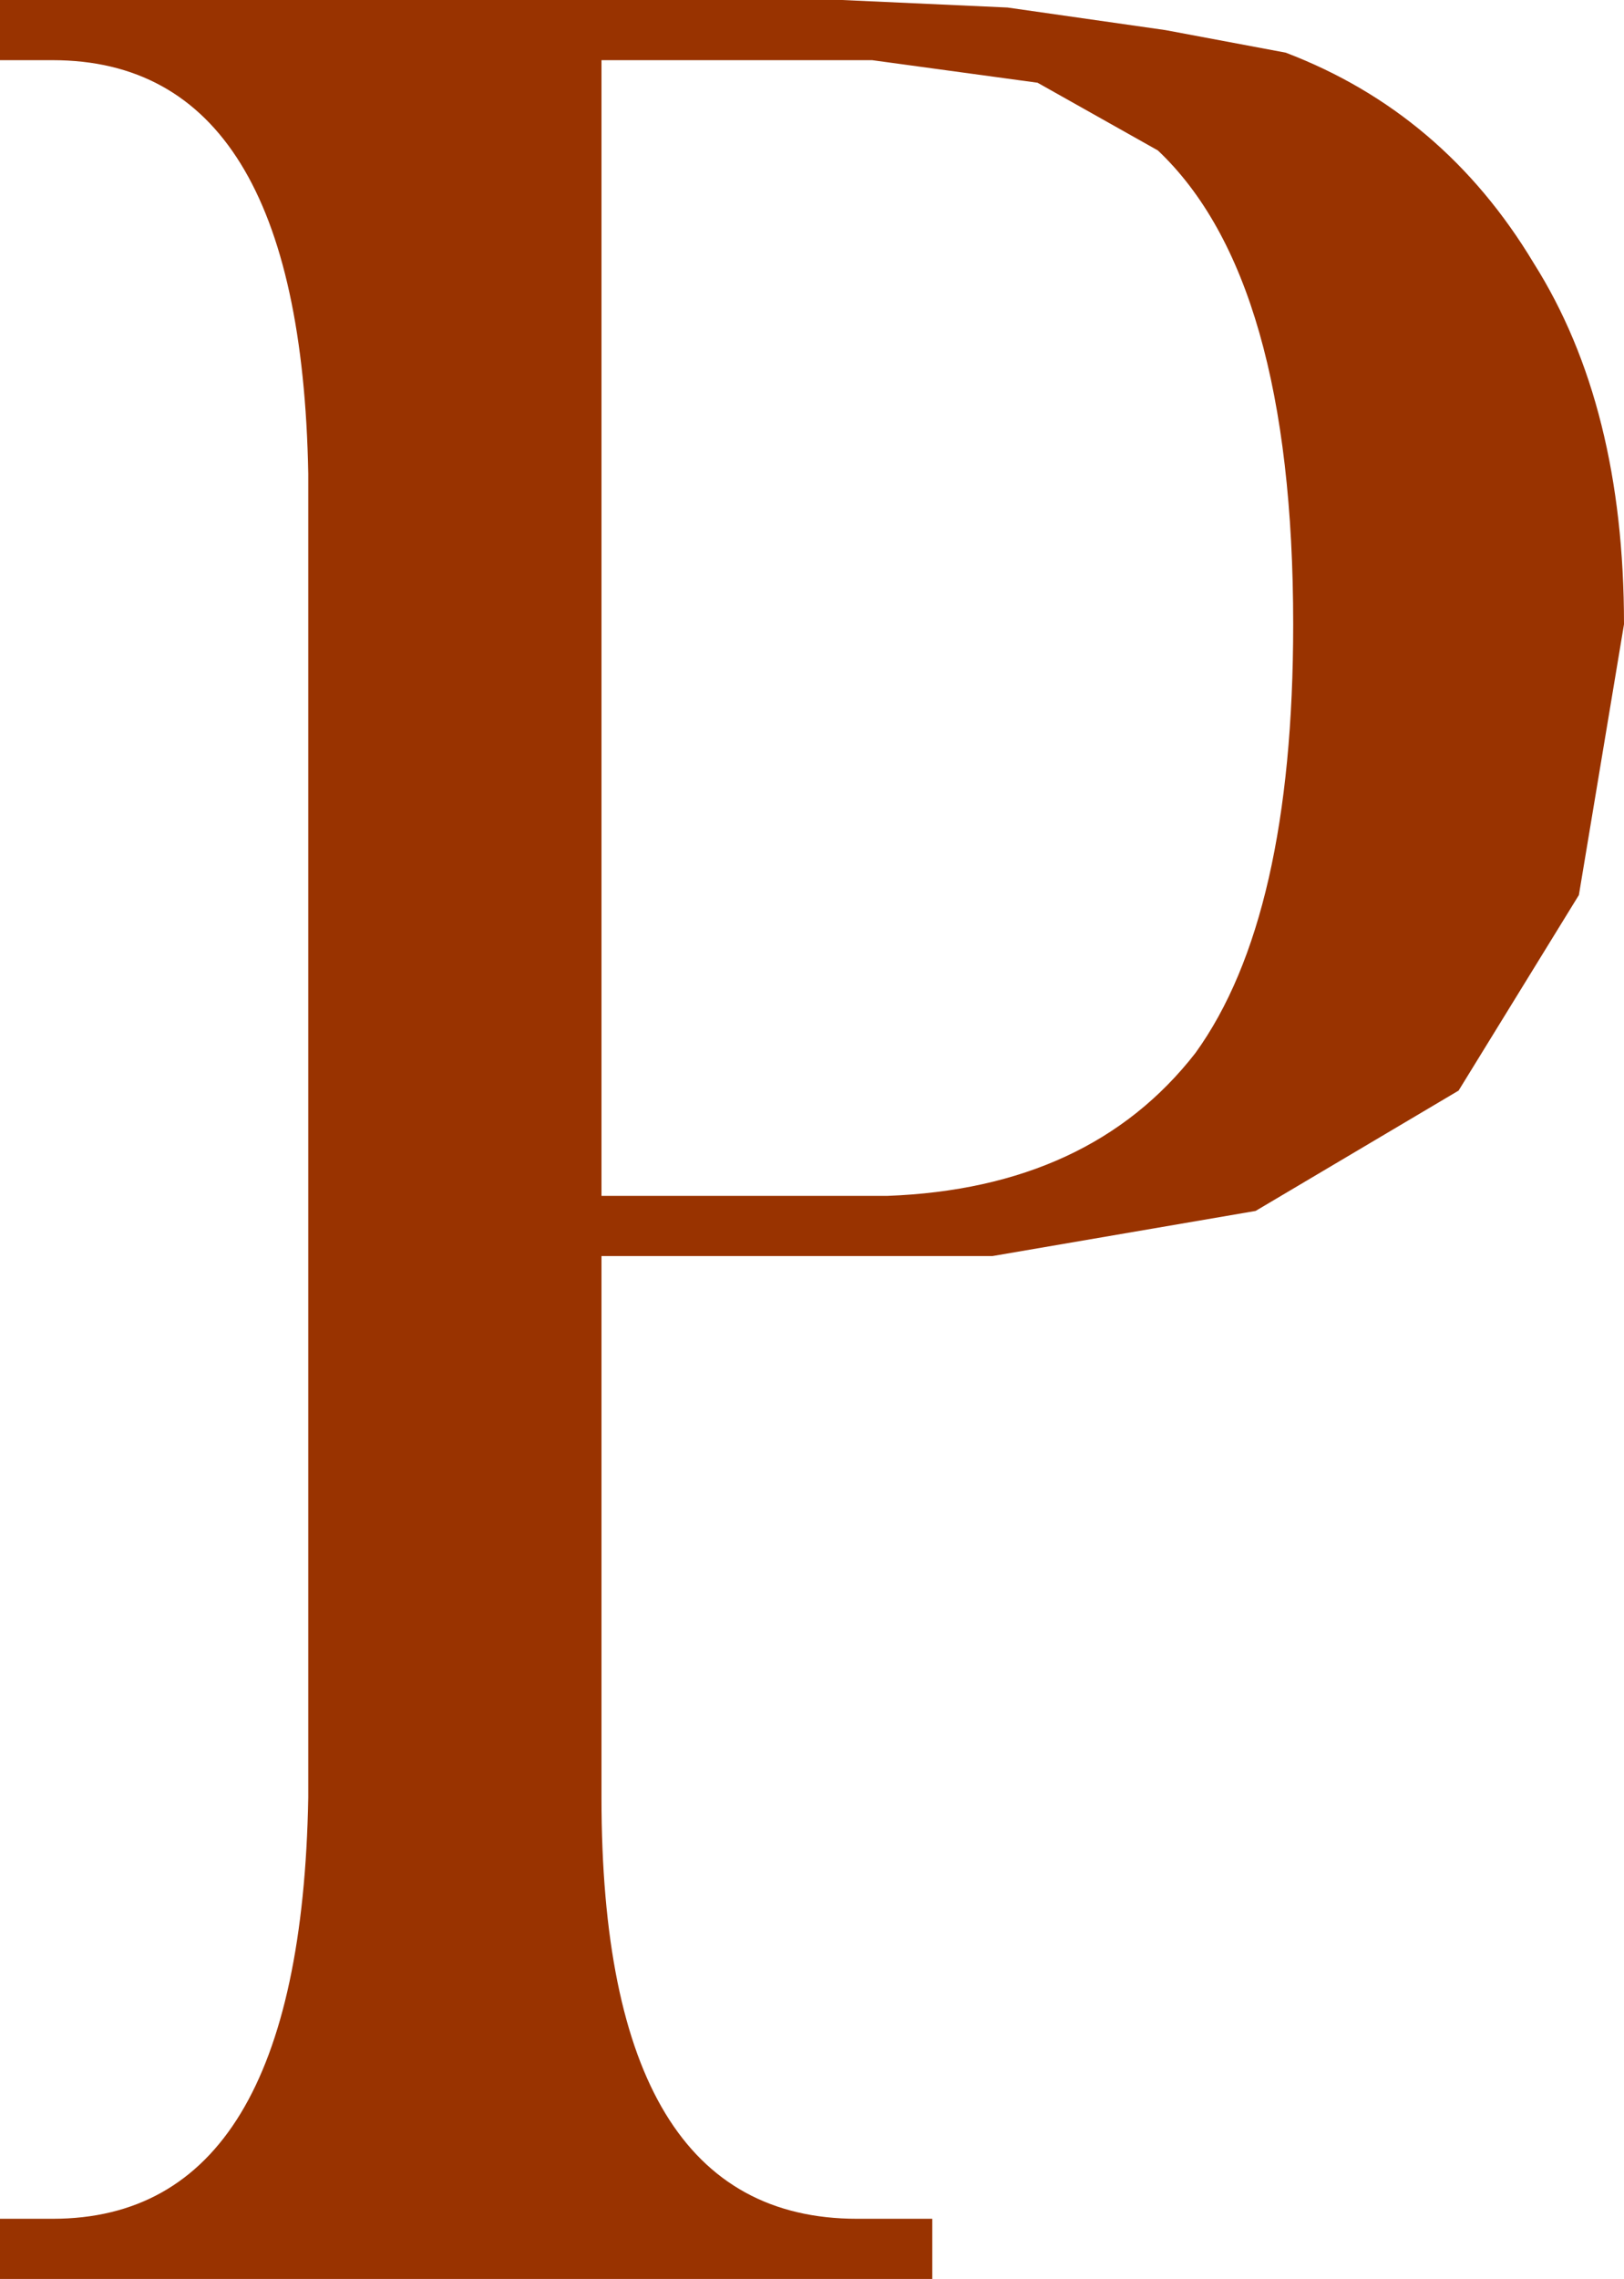<?xml version="1.0" encoding="UTF-8" standalone="no"?>
<svg xmlns:xlink="http://www.w3.org/1999/xlink" height="15.15px" width="10.8px" xmlns="http://www.w3.org/2000/svg">
  <g transform="matrix(1.0, 0.0, 0.0, 1.0, 0.0, 0.0)">
    <path d="M10.5 5.95 L9.7 7.25 8.35 8.05 6.6 8.35 4.0 8.35 4.0 11.95 Q4.0 14.75 5.7 14.75 L6.2 14.75 6.2 15.15 0.0 15.15 0.0 14.75 0.35 14.75 Q2.0 14.75 2.05 11.95 L2.05 3.15 Q2.0 0.4 0.35 0.4 L0.0 0.4 0.0 0.0 5.6 0.0 6.7 0.05 7.75 0.2 8.55 0.35 Q9.6 0.75 10.2 1.75 10.8 2.7 10.8 4.15 L10.5 5.95 M5.8 0.4 L4.0 0.4 4.0 7.95 5.9 7.95 Q7.25 7.9 7.95 7.0 8.6 6.1 8.6 4.15 8.6 1.85 7.7 1.0 L6.9 0.55 5.8 0.4" fill="#993300" fill-rule="evenodd" stroke="none"/>
  </g>
</svg>
